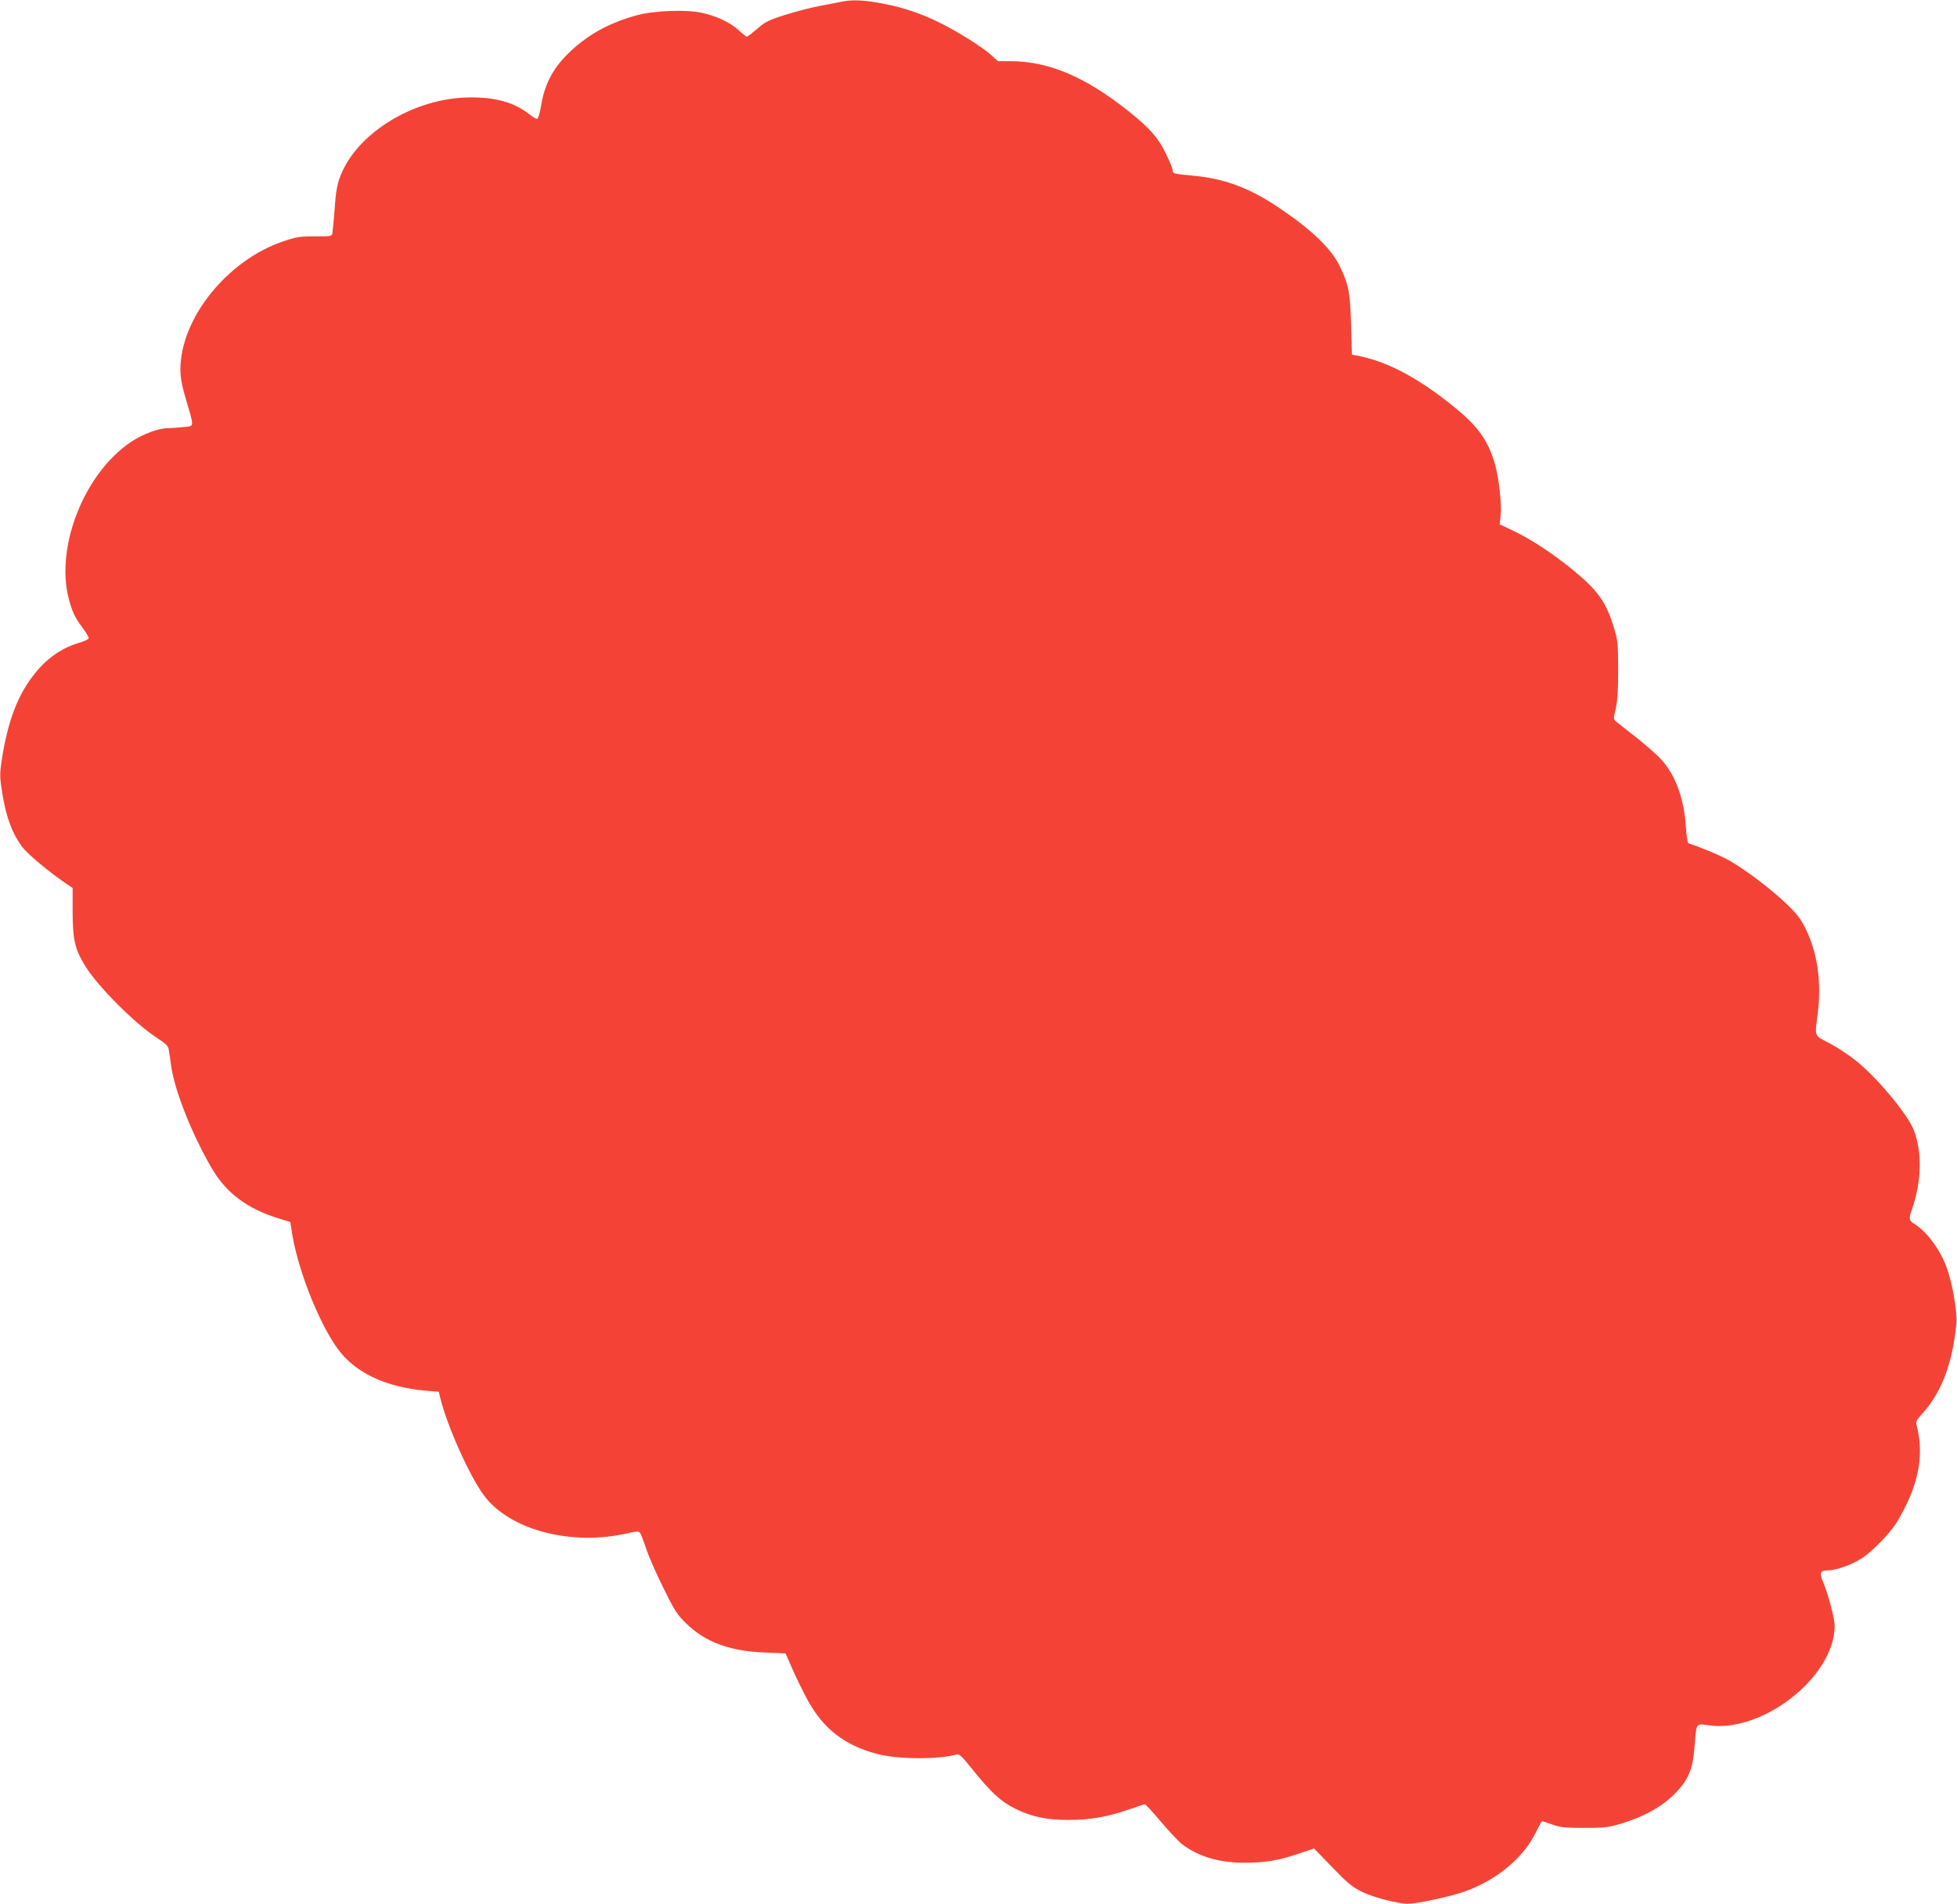 <?xml version="1.0" standalone="no"?>
<!DOCTYPE svg PUBLIC "-//W3C//DTD SVG 20010904//EN"
 "http://www.w3.org/TR/2001/REC-SVG-20010904/DTD/svg10.dtd">
<svg version="1.0" xmlns="http://www.w3.org/2000/svg"
 width="1280pt" height="1245pt" viewBox="0 0 1280 1245"
 preserveAspectRatio="xMidYMid meet">
<g transform="translate(0,1245) scale(0.1,-0.1)"
fill="#f44336" stroke="none">
<path d="M5505 12439 c-22 -5 -87 -17 -145 -28 -58 -11 -160 -38 -227 -59
-107 -34 -130 -46 -181 -91 -33 -28 -63 -51 -67 -51 -4 0 -28 18 -52 41 -55
51 -145 94 -241 115 -102 23 -315 15 -427 -16 -171 -46 -310 -121 -427 -229
-117 -108 -175 -214 -200 -367 -7 -43 -18 -79 -24 -81 -6 -2 -28 11 -50 28
-96 78 -223 114 -394 112 -364 -4 -739 -234 -846 -520 -19 -51 -28 -100 -35
-207 -6 -78 -13 -150 -15 -162 -3 -19 -10 -20 -116 -20 -101 0 -123 -4 -207
-33 -366 -124 -671 -505 -671 -837 0 -54 9 -104 36 -196 56 -188 57 -174 -17
-181 -34 -4 -79 -7 -99 -7 -63 0 -165 -38 -243 -90 -304 -203 -495 -682 -408
-1023 23 -89 40 -124 92 -194 22 -29 39 -58 39 -66 0 -8 -29 -22 -73 -34 -92
-28 -177 -83 -249 -162 -128 -142 -201 -318 -244 -585 -15 -94 -16 -122 -5
-195 25 -180 68 -300 139 -393 34 -45 174 -161 282 -235 l45 -30 0 -159 c1
-181 15 -242 82 -351 83 -135 321 -373 470 -471 59 -38 74 -53 77 -77 3 -16
10 -66 16 -110 24 -163 137 -446 266 -667 95 -162 234 -265 442 -328 l71 -22
7 -46 c33 -240 170 -596 299 -778 114 -160 315 -256 582 -279 l83 -7 10 -42
c46 -185 189 -505 284 -634 169 -230 578 -336 951 -247 46 11 62 11 70 2 6 -7
24 -52 40 -102 16 -49 67 -166 113 -258 72 -147 91 -177 147 -231 125 -124
288 -185 517 -193 l136 -6 42 -96 c23 -53 67 -143 98 -201 103 -193 243 -303
457 -360 133 -36 402 -38 521 -4 18 5 35 -11 99 -91 128 -159 191 -217 286
-264 108 -53 204 -73 349 -73 138 0 254 20 389 67 55 19 104 35 109 35 6 0 53
-52 106 -115 54 -63 114 -127 134 -143 103 -81 244 -124 407 -124 139 0 223
14 355 58 l105 35 120 -124 c102 -105 131 -129 195 -160 76 -37 233 -77 301
-77 61 0 281 48 372 81 209 75 383 221 463 387 20 39 37 72 40 72 3 0 33 -10
67 -22 53 -19 83 -22 207 -22 121 -1 158 3 223 22 168 48 294 118 383 214 84
89 108 153 120 326 9 120 10 121 81 110 354 -58 832 314 833 648 0 50 -44 215
-80 298 -21 51 -13 66 36 66 52 0 156 37 220 78 66 43 173 151 223 225 18 27
52 90 76 140 85 182 104 347 59 513 -4 15 5 32 31 60 130 139 204 329 231 595
8 74 -28 280 -67 379 -45 117 -131 230 -211 278 -32 19 -34 33 -13 93 63 179
68 369 14 514 -38 103 -236 342 -377 456 -46 37 -124 89 -175 116 -105 55 -98
36 -77 203 24 200 -3 390 -80 546 -32 65 -56 96 -124 162 -99 95 -265 221
-373 283 -60 34 -178 84 -269 114 -6 2 -13 45 -17 103 -12 194 -71 352 -171
455 -28 29 -98 90 -156 136 -58 45 -115 90 -127 100 -21 18 -21 19 -5 87 11
50 16 119 16 254 -1 173 -2 191 -28 275 -52 172 -108 248 -280 387 -132 106
-259 189 -374 245 l-93 44 6 57 c8 72 -10 238 -36 332 -41 149 -106 244 -247
361 -235 195 -443 309 -635 349 l-55 11 -5 192 c-6 212 -15 263 -73 384 -56
117 -186 242 -404 388 -190 127 -352 187 -555 206 -129 12 -135 13 -135 36 0
9 -20 59 -45 110 -51 104 -104 164 -245 277 -282 224 -522 326 -773 326 l-79
0 -56 49 c-57 49 -208 144 -319 199 -116 59 -241 102 -366 126 -130 26 -210
30 -282 15z"/>
</g>
</svg>
